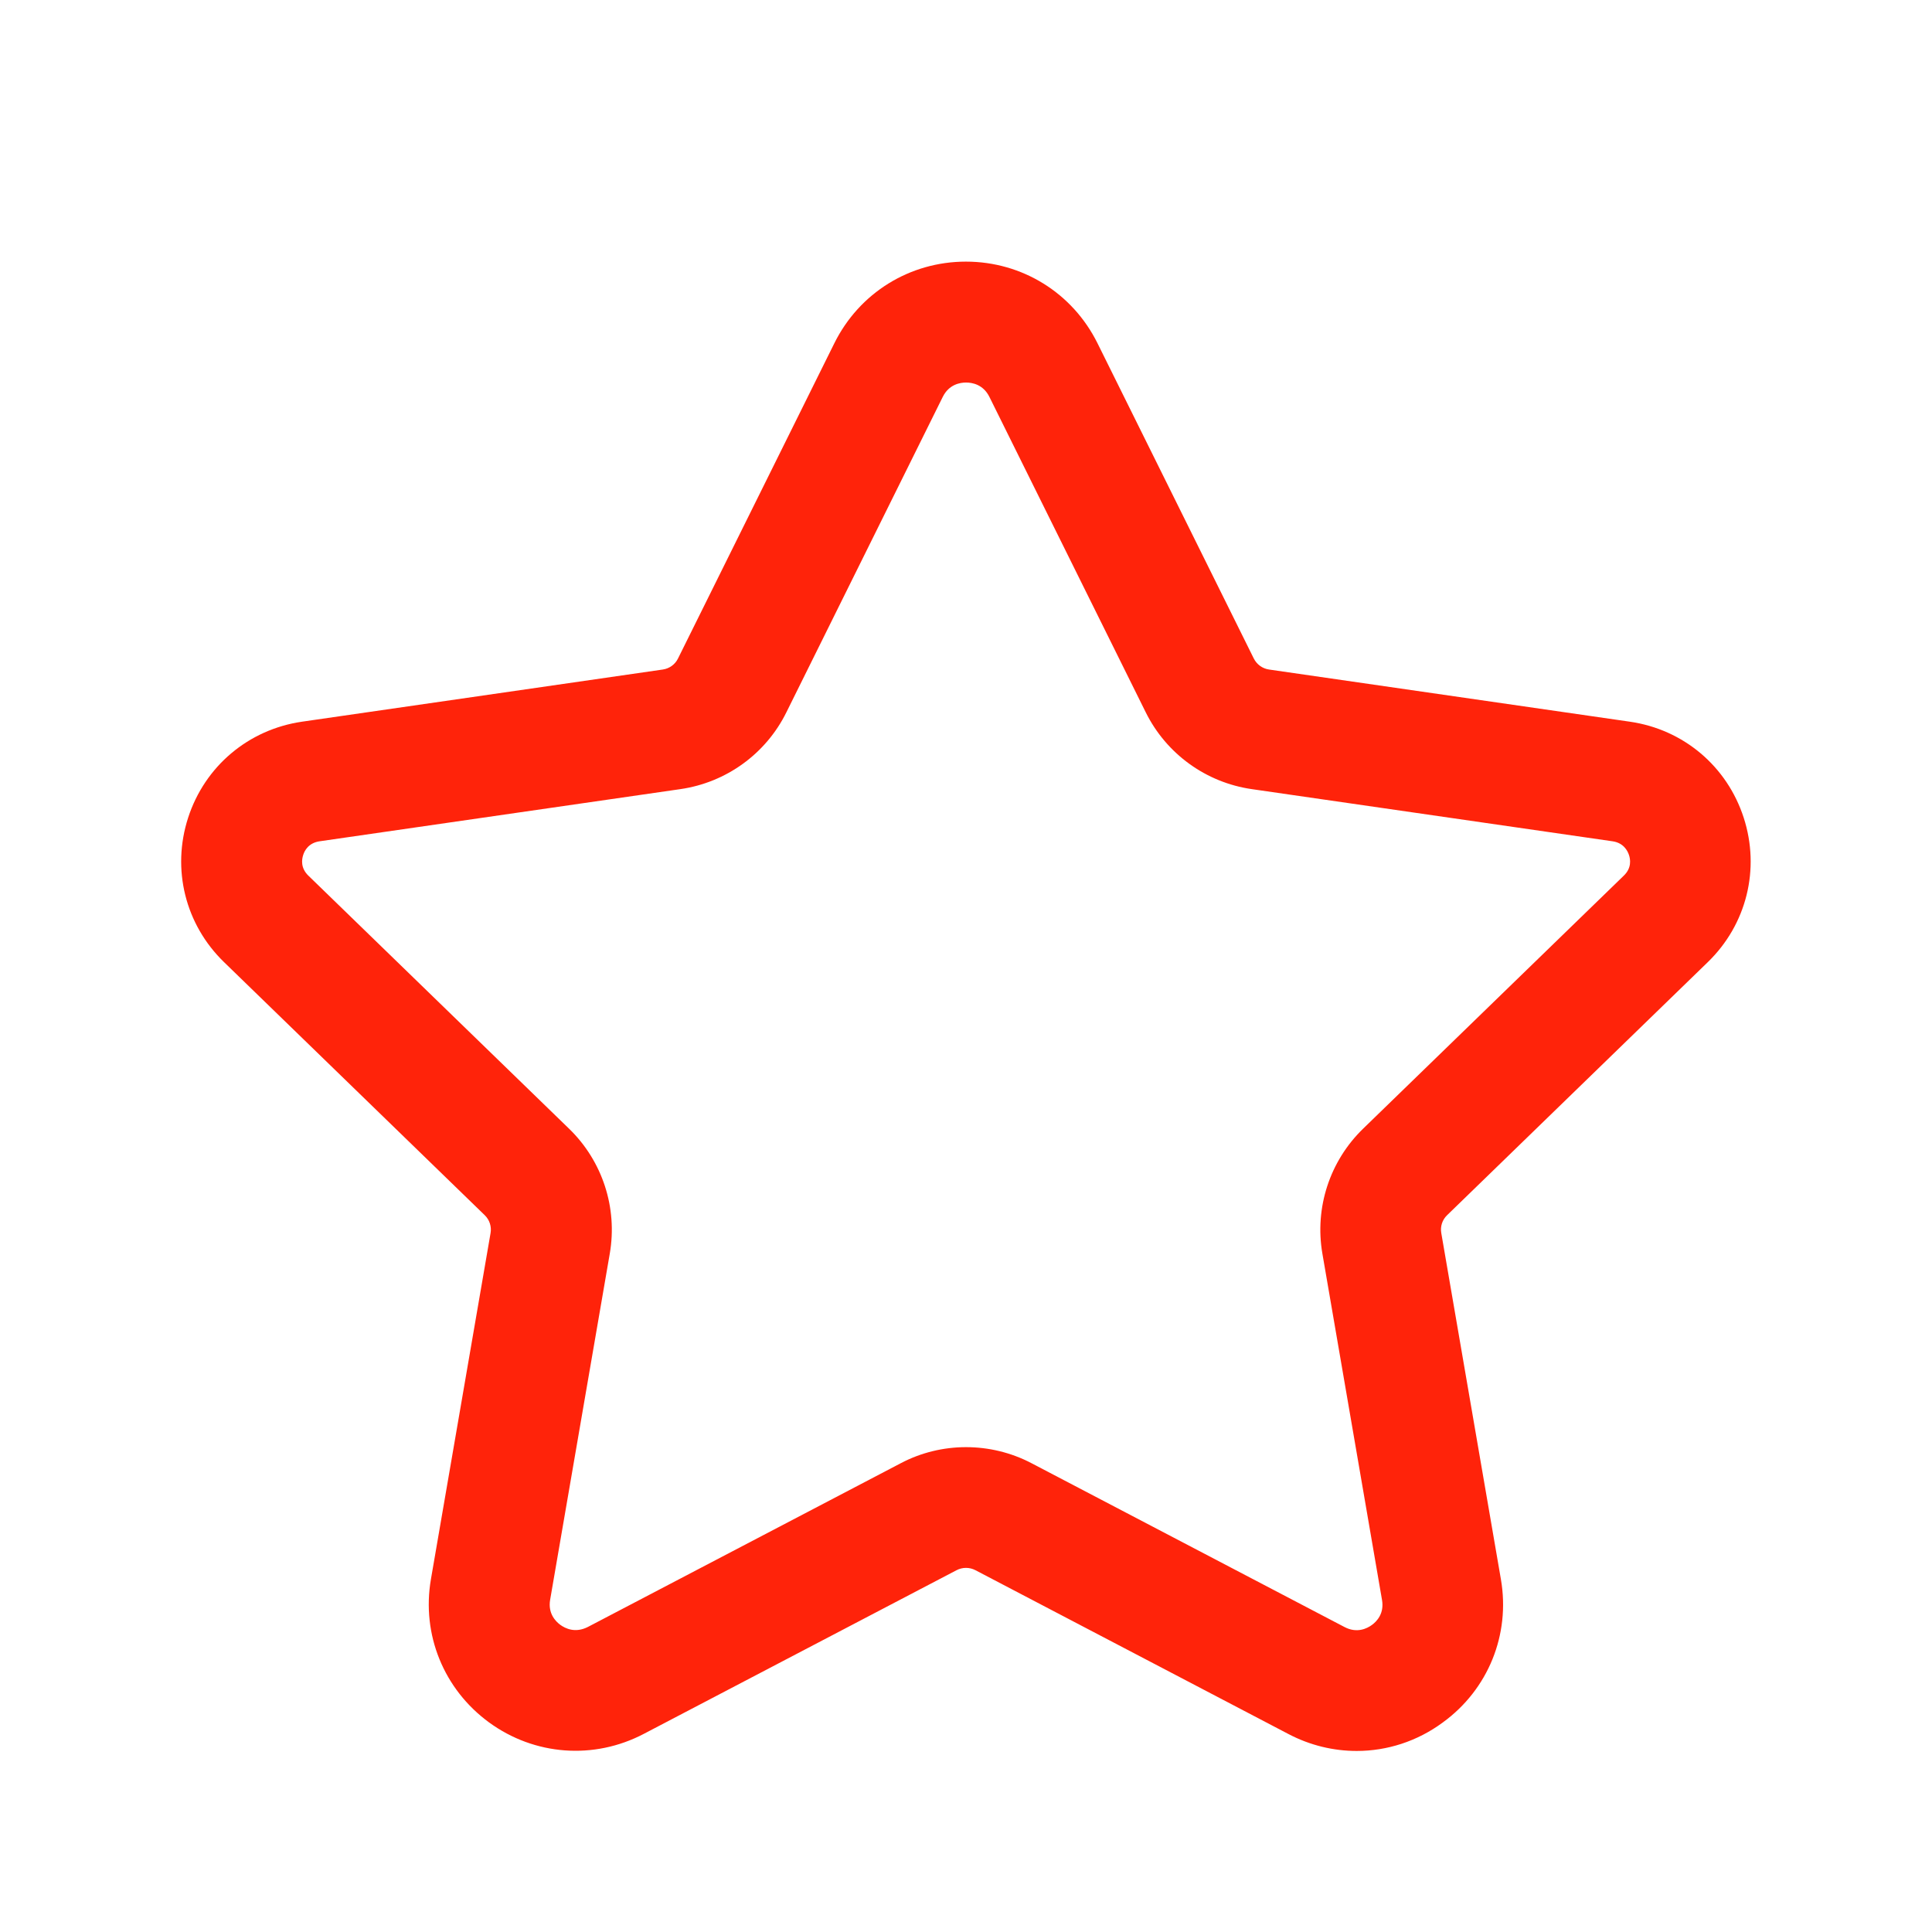 <svg width="24" height="24" viewBox="0 0 24 24" fill="none" xmlns="http://www.w3.org/2000/svg">
<path d="M16.854 21.751C16.565 21.751 16.275 21.682 16.006 21.541L12.118 19.506C12.044 19.467 11.956 19.467 11.882 19.506L7.997 21.539C7.378 21.863 6.642 21.809 6.076 21.397C5.513 20.986 5.235 20.305 5.353 19.618L6.094 15.317C6.108 15.236 6.081 15.154 6.023 15.097L2.782 11.951C2.301 11.484 2.13 10.797 2.337 10.158C2.544 9.519 3.086 9.062 3.752 8.965L8.234 8.317C8.316 8.305 8.386 8.254 8.422 8.181L10.365 4.263C10.675 3.638 11.301 3.25 11.999 3.25C12.697 3.25 13.323 3.638 13.633 4.263L15.575 8.18C15.612 8.254 15.682 8.305 15.764 8.317L20.246 8.965C20.912 9.061 21.454 9.518 21.661 10.158C21.868 10.797 21.697 11.484 21.216 11.951L17.976 15.096C17.916 15.154 17.89 15.236 17.904 15.317L18.645 19.62C18.763 20.306 18.487 20.987 17.923 21.397C17.605 21.632 17.23 21.751 16.854 21.751ZM12 17.977C12.279 17.977 12.559 18.043 12.813 18.176L16.701 20.211C16.856 20.293 16.982 20.23 17.042 20.186C17.102 20.143 17.197 20.044 17.168 19.876L16.427 15.572C16.329 15.002 16.519 14.422 16.934 14.02L20.173 10.876C20.27 10.782 20.254 10.676 20.236 10.622C20.218 10.567 20.168 10.471 20.033 10.451L15.551 9.803C14.98 9.721 14.487 9.363 14.232 8.847L12.291 4.931C12.214 4.775 12.076 4.752 12.001 4.752C11.926 4.752 11.788 4.775 11.711 4.931L9.769 8.848C9.515 9.363 9.022 9.721 8.451 9.803L3.969 10.451C3.834 10.471 3.783 10.566 3.766 10.622C3.748 10.677 3.733 10.782 3.829 10.876L7.069 14.021C7.483 14.422 7.673 15.002 7.575 15.572L6.834 19.873C6.805 20.042 6.901 20.141 6.961 20.185C7.023 20.229 7.145 20.291 7.304 20.21L11.189 18.177C11.441 18.044 11.721 17.977 12 17.977Z" fill="#FF230A"/>
</svg>
